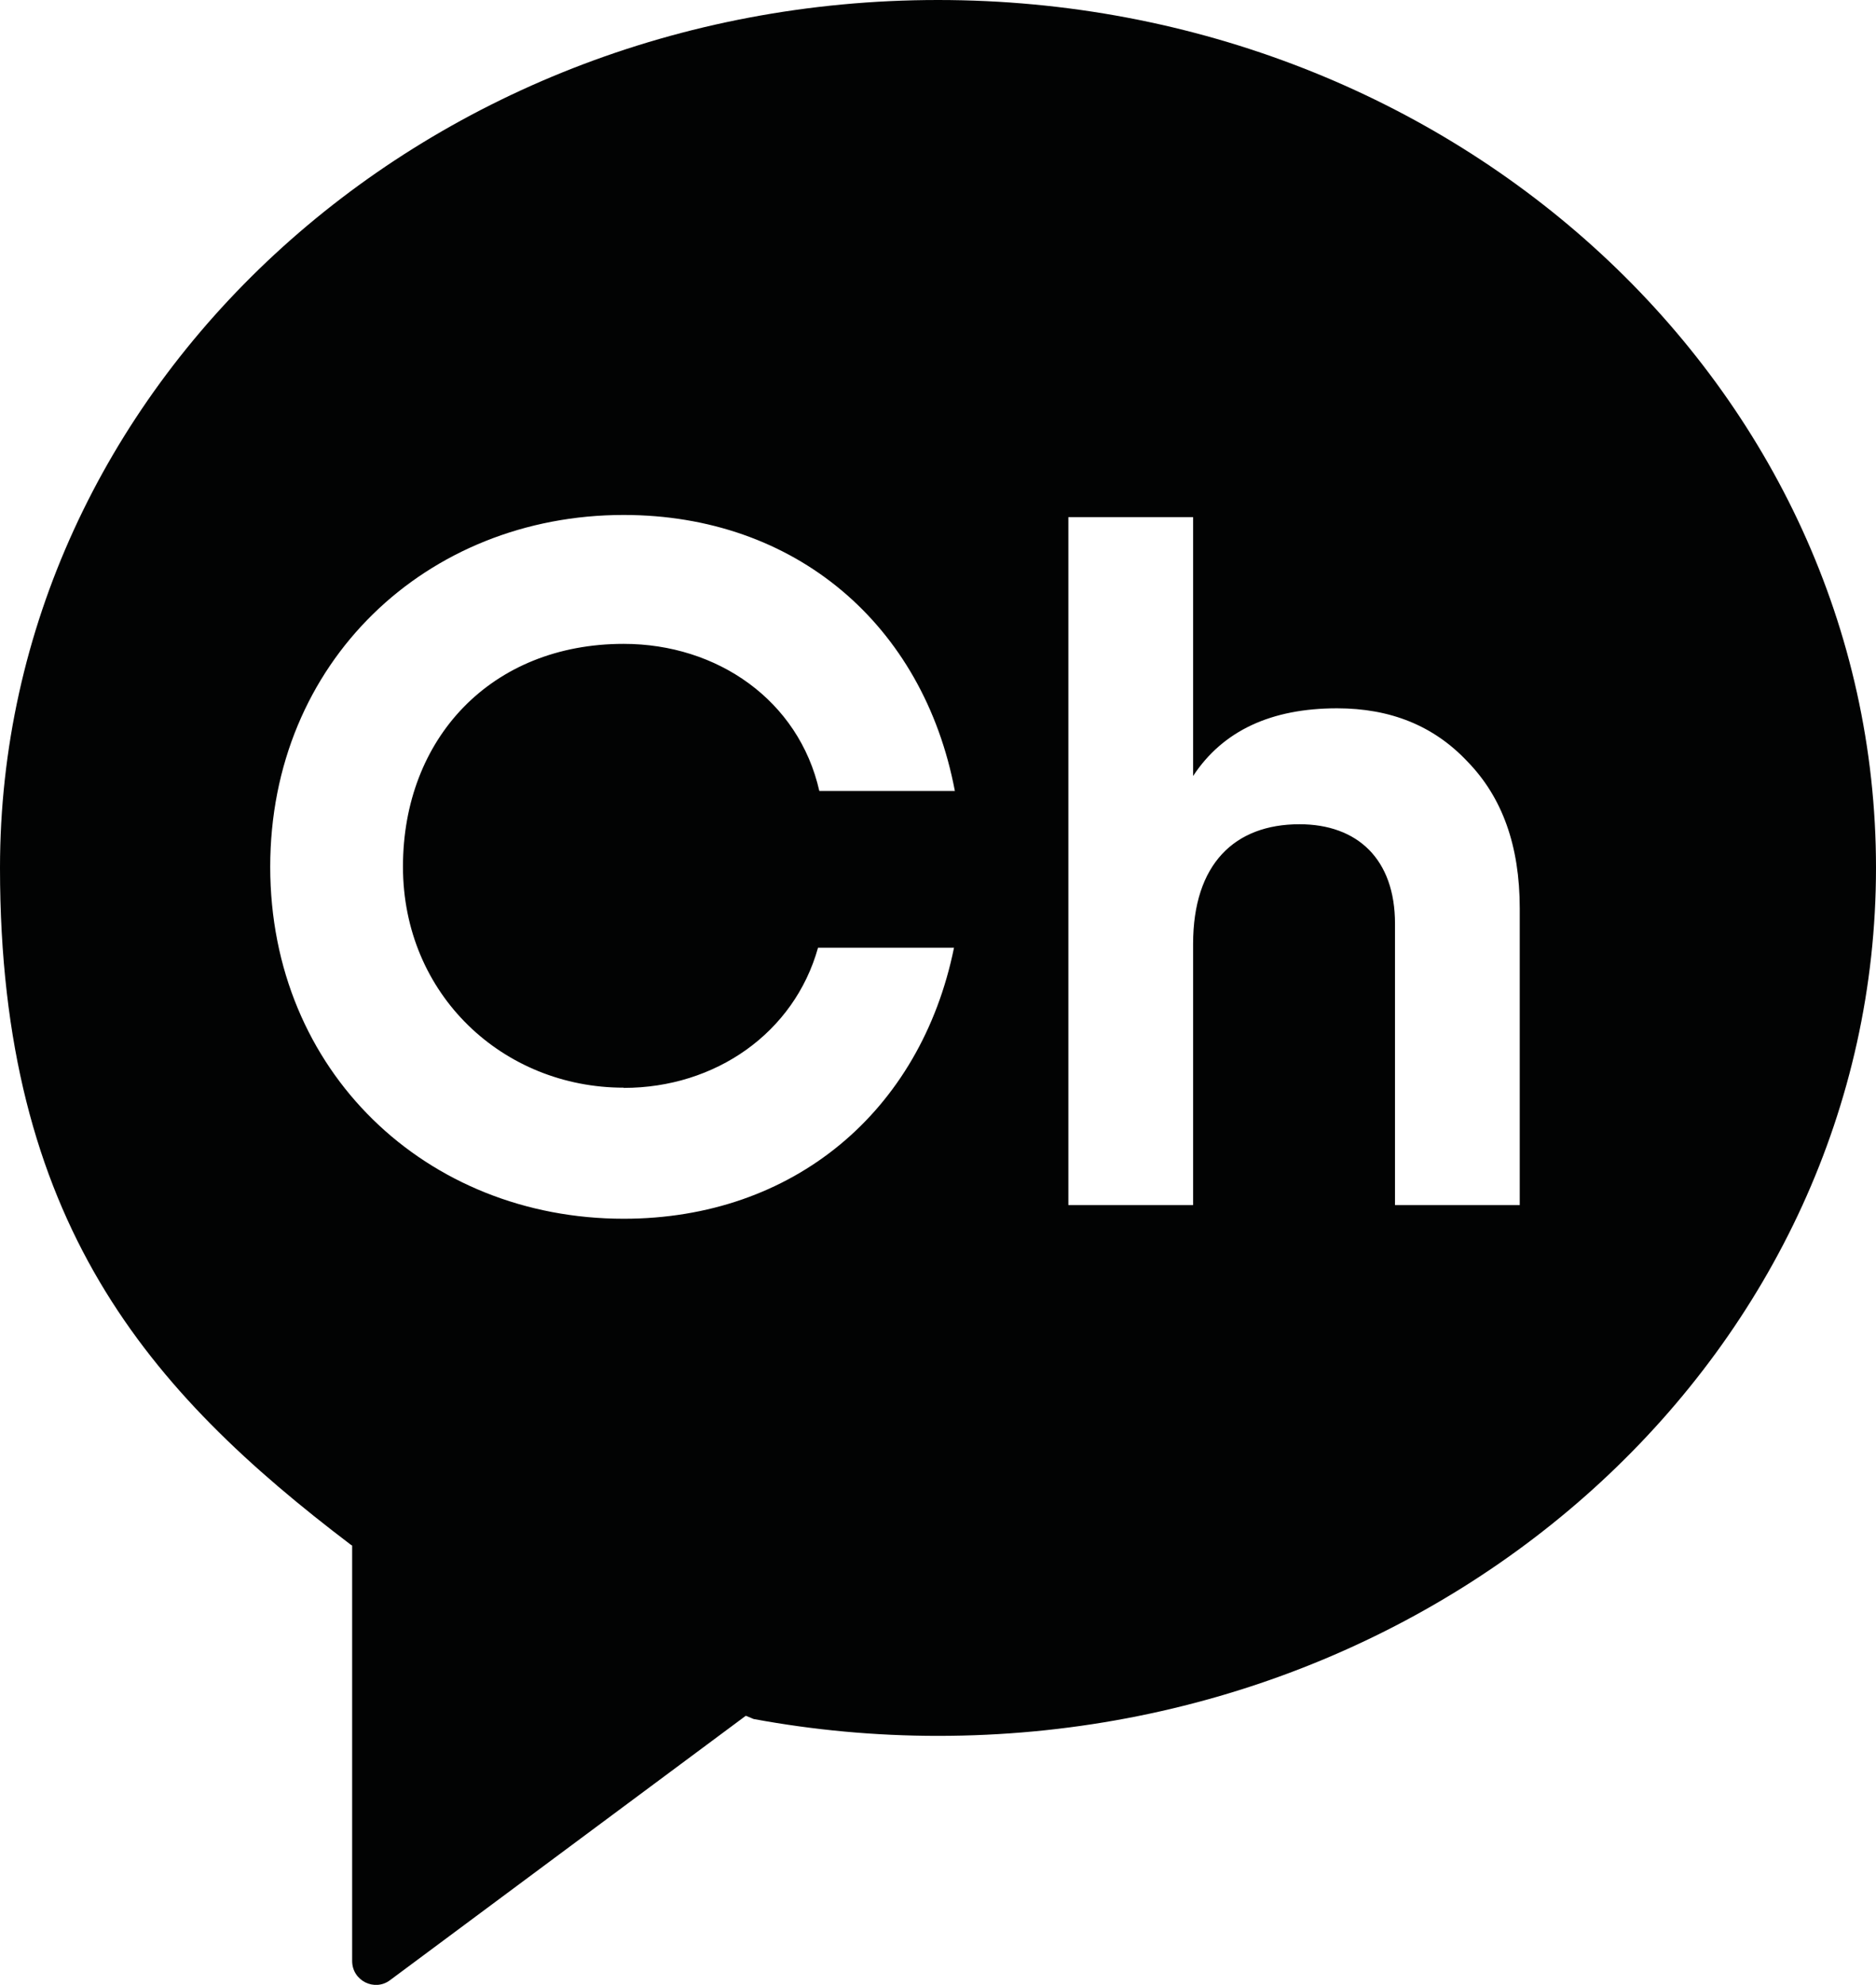 <?xml version="1.0" encoding="UTF-8"?>
<svg id="_레이어_2" data-name="레이어 2" xmlns="http://www.w3.org/2000/svg" viewBox="0 0 86.78 91.78">
  <defs>
    <style>
      .cls-1 {
        fill: #020303;
      }
    </style>
  </defs>
  <g id="_레이어_1-2" data-name="레이어 1">
    <path class="cls-1" d="m43.39,0C19.43,0,0,17.97,0,40.13c0,16.37,6.86,24.19,16.25,31.31l.04.02v19.21c0,.91,1.04,1.43,1.76.88l16.45-12.22.36.15c2.76.51,5.61.78,8.53.78,23.96,0,43.39-17.97,43.39-40.14S67.36,0,43.39,0m-14.54,50.3c4.25,0,7.89-2.55,8.99-6.48h6.29c-1.54,7.57-7.43,12.53-15.28,12.53-9.12,0-16.35-6.8-16.35-16.27s7.23-16.27,16.35-16.27c7.93,0,13.86,5.06,15.32,12.76h-6.27c-.95-4.19-4.72-6.8-9.05-6.8-6.13,0-10.21,4.37-10.21,10.3s4.64,10.22,10.21,10.22m41.45,5.43h-5.77v-13.01c0-2.99-1.74-4.6-4.42-4.6-2.99,0-4.92,1.83-4.92,5.54v12.07h-5.77v-31.81h5.77v11.97c1.38-2.1,3.62-3.13,6.66-3.13,2.46,0,4.47.8,6.03,2.46,1.61,1.65,2.42,3.89,2.42,6.79v13.72Z"/>
  </g>
</svg>
